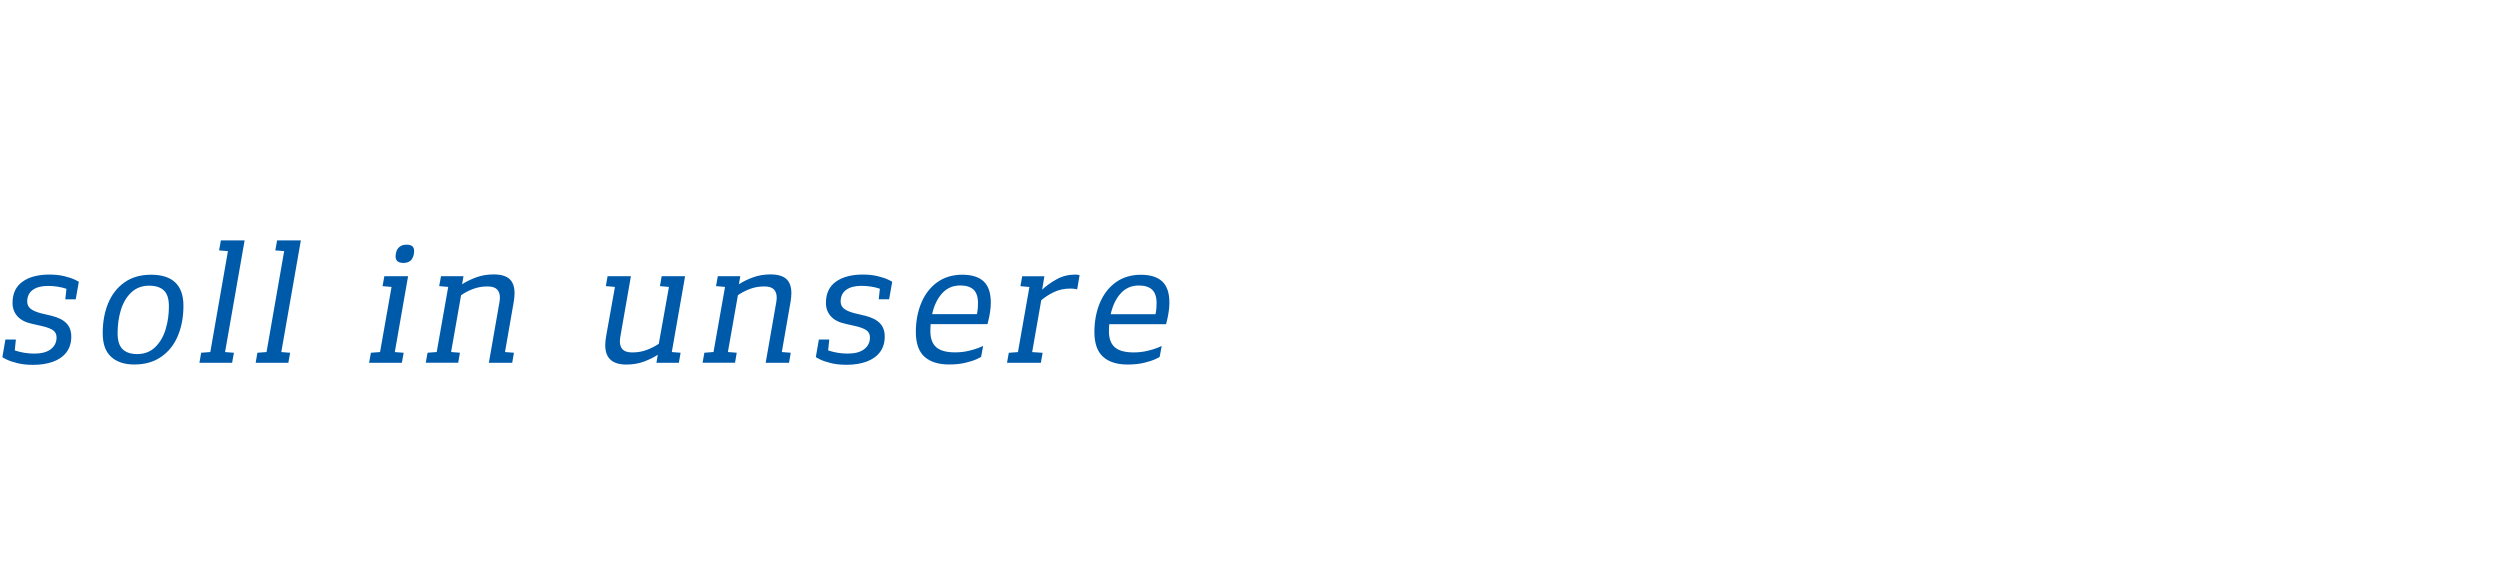 <?xml version="1.0" encoding="UTF-8"?><svg width="640px" height="150px" id="Ebene_1" xmlns="http://www.w3.org/2000/svg" viewBox="0 0 1120 263"><path d="m510.13,128.15c2.62,0,4.6.63,5.94,1.88,1.33,1.26,2,3.29,2,6.1,0,.88-.03,1.69-.1,2.41-.07.72-.15,1.29-.23,1.71s-.13.67-.16.77h-20.1c.86-3.86,2.35-6.97,4.48-9.33s4.85-3.54,8.17-3.54m12.19,17.37c.07-.26.23-.88.47-1.87.24-.99.48-2.2.7-3.63.22-1.43.33-2.82.33-4.17,0-4.35-1.07-7.52-3.21-9.52s-5.35-3-9.65-3-8.15,1.15-11.29,3.45c-3.14,2.3-5.5,5.41-7.11,9.31-1.6,3.91-2.4,8.21-2.4,12.91,0,5.09,1.29,8.8,3.87,11.13s6.26,3.49,11.04,3.49c2.79,0,5.24-.26,7.37-.77,2.13-.51,3.83-1.06,5.1-1.66,1.28-.59,1.92-.94,1.92-1.03l.91-4.88s-.64.33-1.92.84c-1.28.51-2.85.98-4.72,1.41-1.87.43-3.85.65-5.94.65-3.9,0-6.73-.77-8.48-2.32s-2.63-3.94-2.63-7.17c0-1.19.05-2.24.14-3.17h25.5Zm-40.93-22.26c-2.95,0-5.7.71-8.25,2.13s-4.7,2.97-6.44,4.64l1.01-6.03h-9.96l-.8,4.46,4.04.35-5.15,29.23-4.11.31-.8,4.5h15.19l.8-4.5-4.7-.31,4.08-23.27c1.58-1.37,3.47-2.59,5.68-3.65s4.63-1.59,7.28-1.59c.88,0,1.63.05,2.25.16.62.1.92.17.92.19l1.08-6.35s-.19-.08-.56-.16-.88-.12-1.53-.12m-51.45,4.88c2.62,0,4.6.63,5.94,1.88,1.33,1.26,2,3.29,2,6.1,0,.88-.03,1.69-.1,2.41s-.14,1.29-.23,1.71c-.08.42-.13.67-.16.77h-20.1c.86-3.86,2.35-6.97,4.48-9.33s4.85-3.54,8.17-3.54m12.19,17.37c.07-.26.23-.88.47-1.87s.48-2.2.7-3.63c.22-1.43.33-2.82.33-4.17,0-4.35-1.07-7.52-3.2-9.52-2.14-2-5.35-3-9.65-3s-8.15,1.15-11.29,3.45c-3.14,2.3-5.5,5.41-7.11,9.31-1.6,3.91-2.4,8.21-2.4,12.91,0,5.09,1.29,8.8,3.87,11.13s6.26,3.49,11.04,3.49c2.79,0,5.24-.26,7.37-.77,2.13-.51,3.83-1.06,5.1-1.66,1.28-.59,1.92-.94,1.92-1.03l.91-4.88s-.64.33-1.92.84-2.85.98-4.72,1.41-3.85.65-5.94.65c-3.9,0-6.73-.77-8.48-2.32s-2.63-3.94-2.63-7.17c0-1.19.05-2.24.14-3.17h25.5-.01Zm-48.78-11.16h4.63l1.39-7.85c0-.07-.6-.39-1.79-.96-1.2-.57-2.77-1.09-4.72-1.57s-4.18-.72-6.69-.72c-5.06,0-9.09,1.06-12.07,3.19-2.98,2.13-4.48,5.31-4.48,9.54,0,2.37.74,4.37,2.21,6s3.66,2.76,6.57,3.38l4.46,1.01c2.32.54,3.99,1.17,5,1.92,1.01.74,1.52,1.8,1.52,3.17,0,2.19-.85,3.94-2.56,5.27s-4.19,1.99-7.44,1.99c-3.04,0-5.97-.48-8.78-1.43l.03-.14.49-4.74h-4.67l-1.36,7.85c0,.09.61.44,1.83,1.05s2.85,1.16,4.89,1.67,4.4.77,7.07.77c3.37,0,6.34-.47,8.92-1.4,2.58-.93,4.59-2.34,6.04-4.24,1.45-1.9,2.18-4.25,2.18-7.06,0-2.47-.72-4.45-2.16-5.95s-3.66-2.62-6.65-3.37l-4.46-1.05c-2.23-.56-3.87-1.24-4.93-2.06-1.06-.81-1.59-1.91-1.59-3.28,0-2.28.82-4.02,2.47-5.22s3.92-1.8,6.83-1.8,5.75.43,8.32,1.29l-.03.11-.49,4.6.02.03Zm-39.62,1.29c.25-1.58.38-2.93.38-4.05,0-2.86-.76-4.98-2.26-6.35-1.51-1.37-3.88-2.06-7.11-2.06-2.86,0-5.5.45-7.94,1.36s-4.52,1.93-6.24,3.07l.63-3.63h-10.1l-.8,4.46,4.04.35-5.16,29.23-4.11.31-.8,4.5h14.56l.77-4.5-3.97-.31,4.49-25.5c1.51-1.07,3.27-1.99,5.28-2.77s4.2-1.17,6.57-1.17c2,0,3.42.44,4.28,1.31s1.29,2.1,1.29,3.68c0,.72-.09,1.57-.28,2.55l-4.67,26.72h10.48l.77-4.5-4.01-.31,3.9-22.39h0Zm-47.32-11.65h-10.52l-.77,4.46,4.04.35-4.56,25.53c-1.56,1.05-3.33,1.95-5.33,2.72s-4.18,1.15-6.55,1.15c-2,0-3.43-.43-4.29-1.29-.86-.86-1.29-2.08-1.29-3.66,0-.72.09-1.57.28-2.55l4.67-26.72h-10.48l-.77,4.46,4.08.35-3.97,22.22c-.26,1.49-.38,2.79-.38,3.91,0,2.91.78,5.09,2.35,6.54s3.96,2.18,7.19,2.18c2.83,0,5.45-.45,7.85-1.34,2.4-.9,4.46-1.91,6.18-3.05l-.59,3.59h10.07l.77-4.5-3.94-.31,5.96-34.05h0Zm-76.93,11.65c.25-1.58.38-2.93.38-4.05,0-2.86-.76-4.98-2.26-6.35-1.51-1.37-3.88-2.06-7.11-2.06-2.86,0-5.5.45-7.94,1.36s-4.52,1.93-6.24,3.07l.63-3.63h-10.1l-.8,4.46,4.04.35-5.16,29.23-4.11.31-.8,4.5h14.56l.77-4.5-3.97-.31,4.49-25.5c1.51-1.07,3.27-1.99,5.28-2.77s4.2-1.17,6.57-1.17c2,0,3.42.44,4.28,1.31s1.29,2.1,1.29,3.68c0,.72-.09,1.57-.28,2.55l-4.67,26.72h10.48l.77-4.5-4.01-.31,3.9-22.39h.01Zm-64.9,27.21h14.7l.8-4.5-3.97-.31,5.96-34.05h-10.66l-.8,4.46,4.04.35-5.16,29.23-4.11.31-.8,4.5h0Zm15.4-44.82c1.3,0,2.34-.33,3.13-.98.79-.65,1.31-1.69,1.57-3.1.07-.47.1-.87.1-1.22,0-1.02-.28-1.76-.85-2.22-.57-.45-1.41-.68-2.53-.68-1.32,0-2.4.34-3.24,1.03-.84.69-1.37,1.71-1.6,3.09-.07.42-.1.79-.1,1.12,0,1.98,1.17,2.96,3.52,2.96m-66.31,44.82h14.66l.8-4.5-3.97-.31,8.78-50.13h-10.66l-.8,4.5,3.97.31-7.91,45.31-4.11.31-.77,4.5h.01Zm-25.25,0h14.67l.8-4.5-3.97-.31,8.78-50.13h-10.66l-.8,4.5,3.97.31-7.91,45.31-4.11.31-.77,4.5h0Zm-27.96-3.91c-2.83,0-5-.73-6.51-2.18-1.51-1.45-2.26-3.84-2.26-7.17,0-3.77.49-7.26,1.48-10.48.99-3.22,2.54-5.84,4.67-7.85,2.13-2.01,4.8-3.02,8.03-3.02,2.86,0,5.04.7,6.57,2.11,1.52,1.41,2.28,3.8,2.28,7.17,0,3.7-.5,7.17-1.51,10.43s-2.58,5.9-4.72,7.94c-2.14,2.04-4.81,3.05-8.01,3.05m-1.25,4.67c4.71,0,8.73-1.14,12.03-3.44,3.31-2.29,5.8-5.42,7.47-9.4s2.51-8.48,2.51-13.5c0-9.3-4.87-13.95-14.6-13.95-4.64,0-8.59,1.14-11.84,3.42s-5.69,5.4-7.33,9.35c-1.64,3.95-2.46,8.42-2.46,13.4s1.26,8.4,3.78,10.69c2.52,2.29,6,3.44,10.43,3.44m-30.96-29.27h4.63l1.39-7.85c0-.07-.6-.39-1.79-.96-1.2-.57-2.77-1.09-4.72-1.57-1.95-.48-4.18-.72-6.69-.72-5.06,0-9.09,1.06-12.07,3.19-2.98,2.13-4.48,5.31-4.48,9.54,0,2.37.74,4.37,2.21,6s3.66,2.76,6.57,3.38l4.46,1.01c2.32.54,3.99,1.17,5,1.92,1.01.74,1.52,1.8,1.52,3.17,0,2.19-.85,3.94-2.56,5.27s-4.19,1.99-7.44,1.99c-3.04,0-5.97-.48-8.78-1.43l.03-.14.49-4.74H1.36l-1.36,7.88c0,.09.61.44,1.83,1.05,1.22.61,2.85,1.16,4.89,1.67,2.04.51,4.4.77,7.07.77,3.37,0,6.34-.47,8.92-1.4,2.58-.93,4.59-2.34,6.04-4.24,1.45-1.9,2.18-4.25,2.18-7.06,0-2.47-.72-4.45-2.16-5.95s-3.66-2.62-6.65-3.37l-4.46-1.05c-2.23-.56-3.87-1.24-4.93-2.06-1.06-.81-1.58-1.91-1.58-3.28,0-2.28.82-4.02,2.47-5.22,1.65-1.2,3.92-1.8,6.83-1.8s5.75.43,8.32,1.29l-.03.11-.49,4.6h.04Z" style="fill:#005aaa;"/></svg>